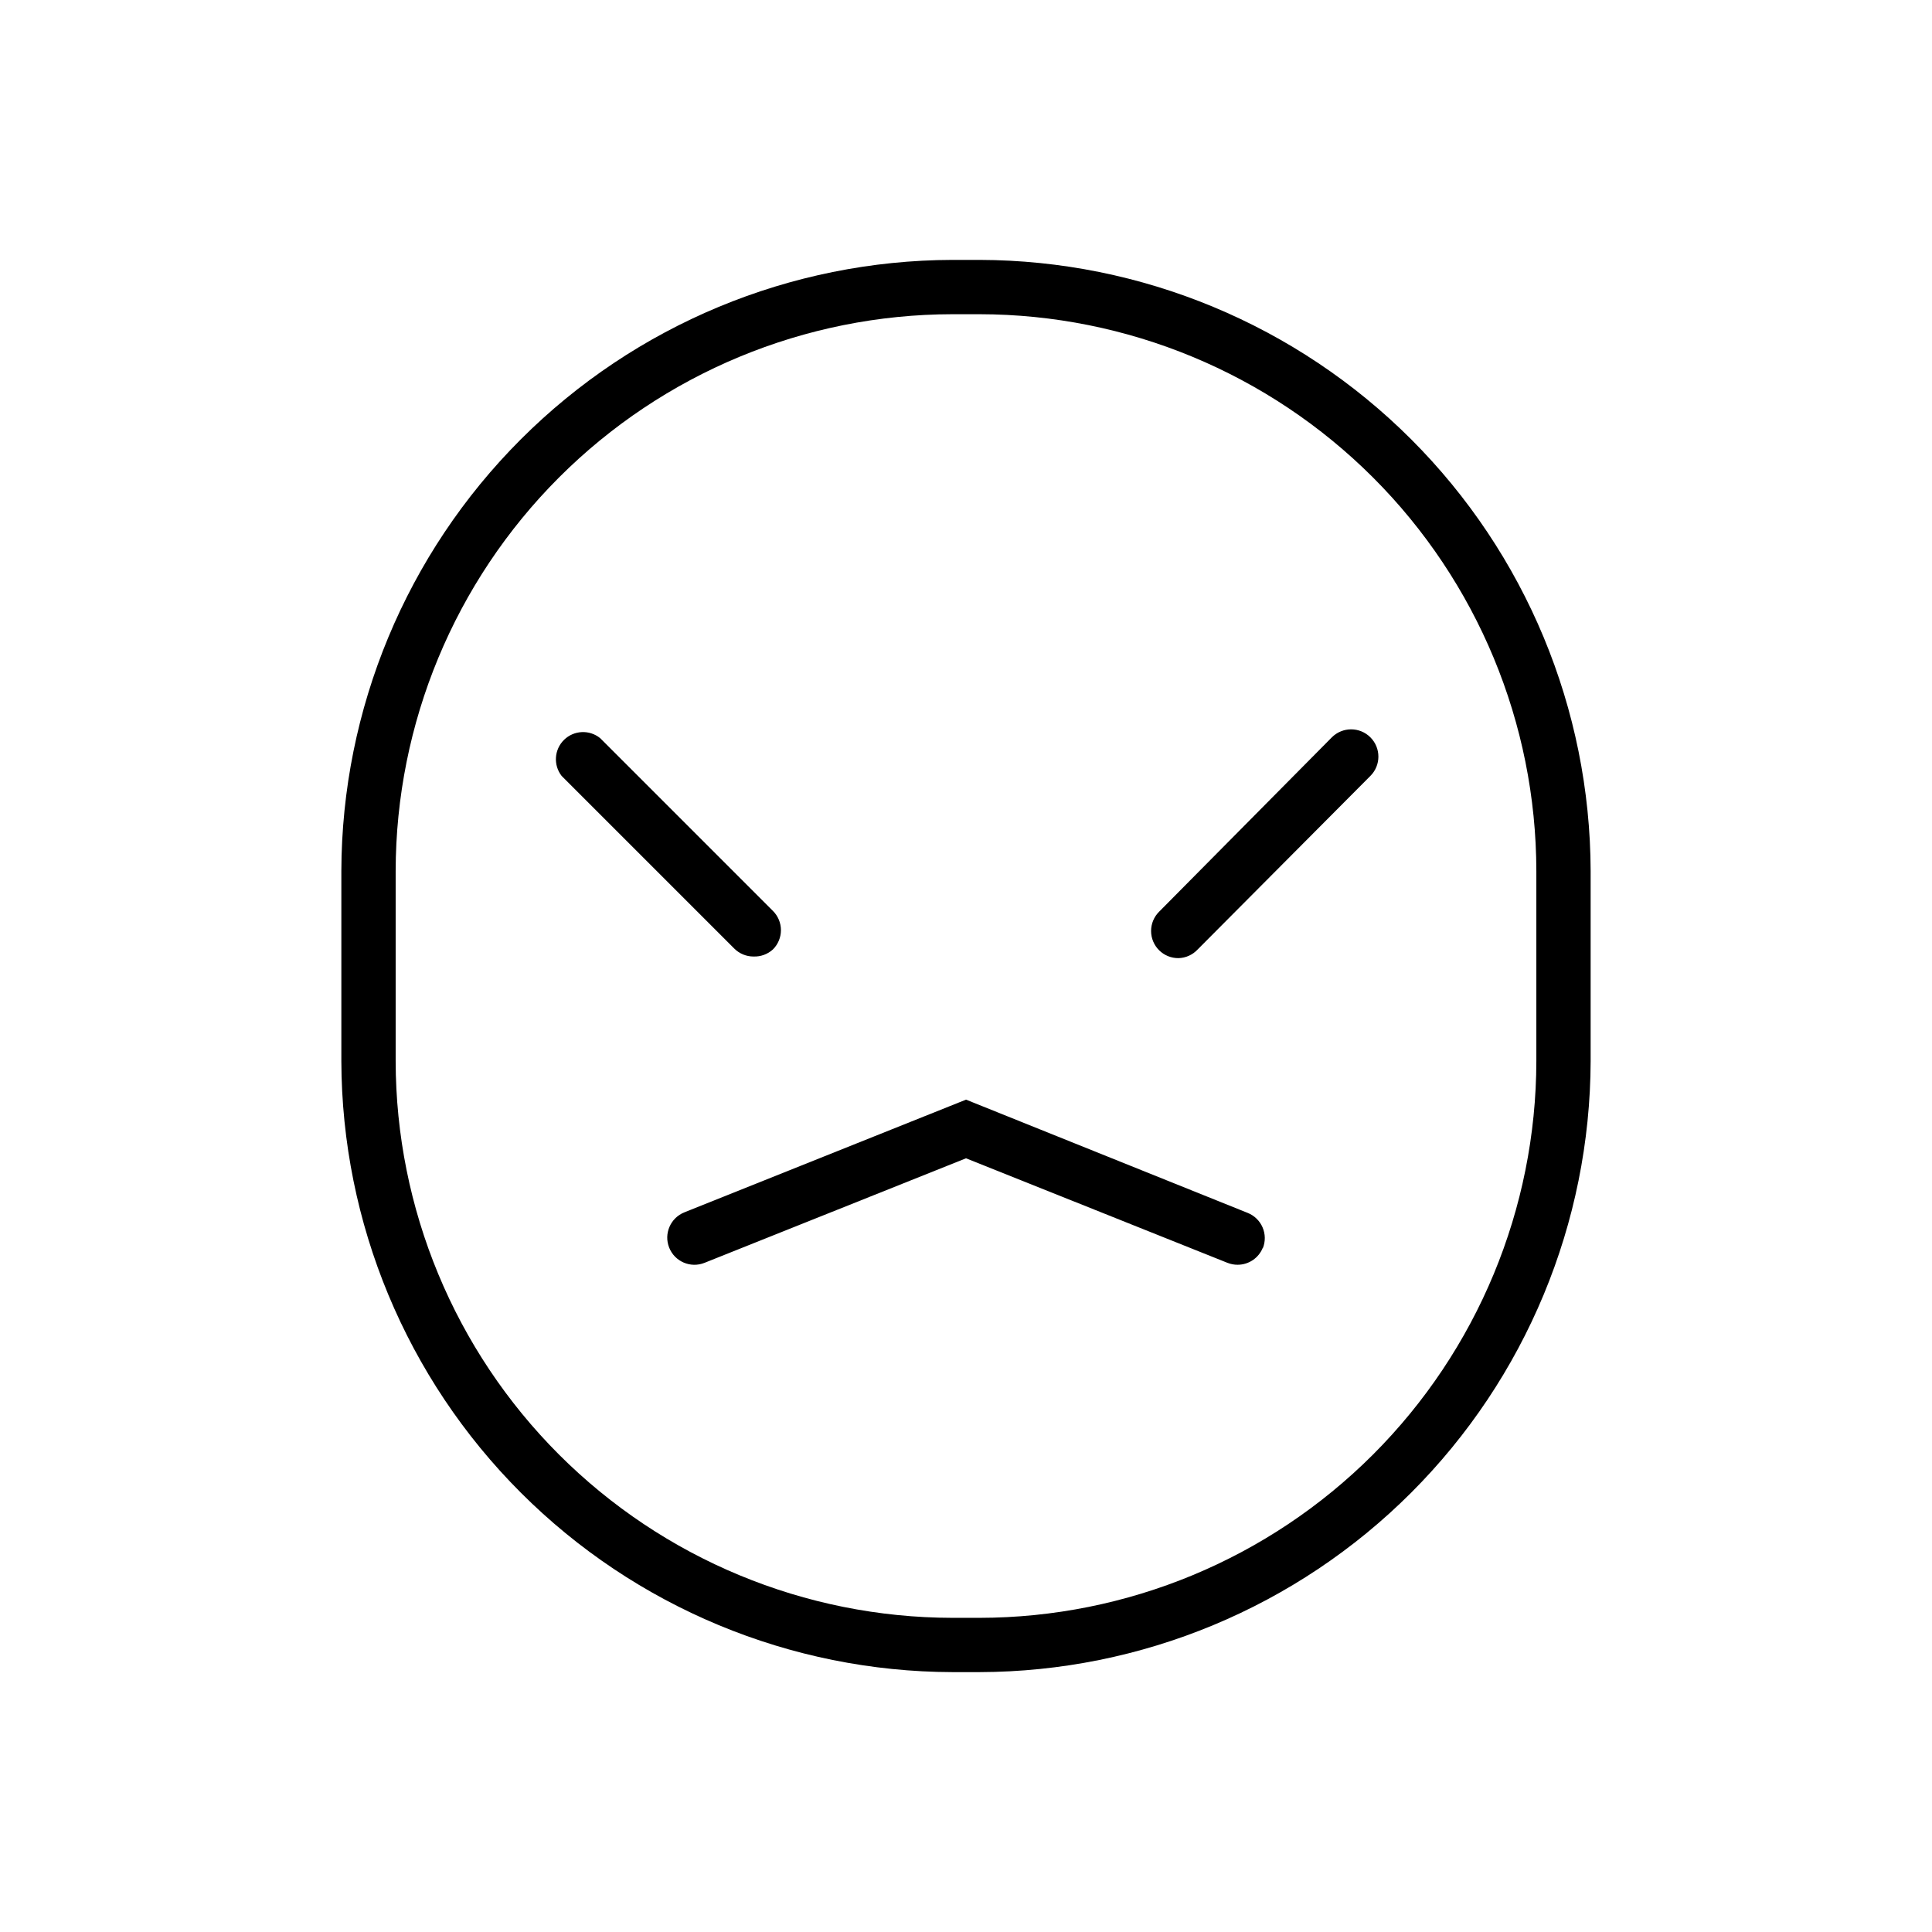 <?xml version="1.0" encoding="UTF-8"?>
<!-- Uploaded to: SVG Repo, www.svgrepo.com, Generator: SVG Repo Mixer Tools -->
<svg fill="#000000" width="800px" height="800px" version="1.1" viewBox="144 144 512 512" xmlns="http://www.w3.org/2000/svg">
 <path d="m403.6 227.27c39.113 0.055 76.609 15.617 104.27 43.277 27.656 27.656 43.223 65.152 43.277 104.27v50.383-0.004c-0.055 39.113-15.621 76.609-43.277 104.27-27.656 27.656-65.152 43.219-104.27 43.277h-7.199c-39.113-0.059-76.609-15.621-104.27-43.277-27.656-27.66-43.219-65.156-43.277-104.27v-50.383 0.004c0.059-39.113 15.621-76.609 43.277-104.27 27.656-27.66 65.152-43.223 104.27-43.277h7.199m0-14.395h-7.199c-42.914 0.113-84.035 17.211-114.38 47.555-30.348 30.344-47.445 71.469-47.559 114.38v50.383-0.004c0.113 42.914 17.211 84.039 47.559 114.38 30.344 30.344 71.465 47.445 114.38 47.559h7.199c42.914-0.113 84.035-17.215 114.38-47.559 30.344-30.344 47.441-71.469 47.555-114.38v-50.383 0.004c-0.113-42.914-17.211-84.039-47.555-114.38-30.348-30.344-71.469-47.441-114.38-47.555zm-54.773 182.74c1.363-1.352 2.129-3.191 2.129-5.109 0-1.922-0.766-3.762-2.129-5.113l-45.773-45.773c-2.84-2.309-6.957-2.117-9.574 0.441-2.613 2.562-2.891 6.676-0.645 9.562l45.773 45.773c1.359 1.348 3.195 2.102 5.109 2.09 1.883 0.066 3.719-0.605 5.109-1.871zm112.57 0 45.773-45.992c2.824-2.82 2.824-7.398 0-10.219-2.82-2.824-7.394-2.824-10.219 0l-45.773 46.207c-1.363 1.352-2.129 3.191-2.129 5.109 0 1.918 0.766 3.758 2.129 5.109 1.359 1.348 3.195 2.098 5.109 2.086 1.945-0.043 3.789-0.875 5.109-2.301zm17.273 79.172v-0.004c0.707-1.773 0.684-3.758-0.074-5.512-0.758-1.758-2.18-3.141-3.957-3.844l-74.633-30.012-74.637 29.867c-3.695 1.473-5.5 5.66-4.031 9.355 1.473 3.699 5.66 5.504 9.355 4.031l69.312-27.707 69.309 27.711v-0.004c0.848 0.336 1.75 0.508 2.664 0.504 2.949 0.004 5.602-1.793 6.691-4.535z"/>
</svg>
